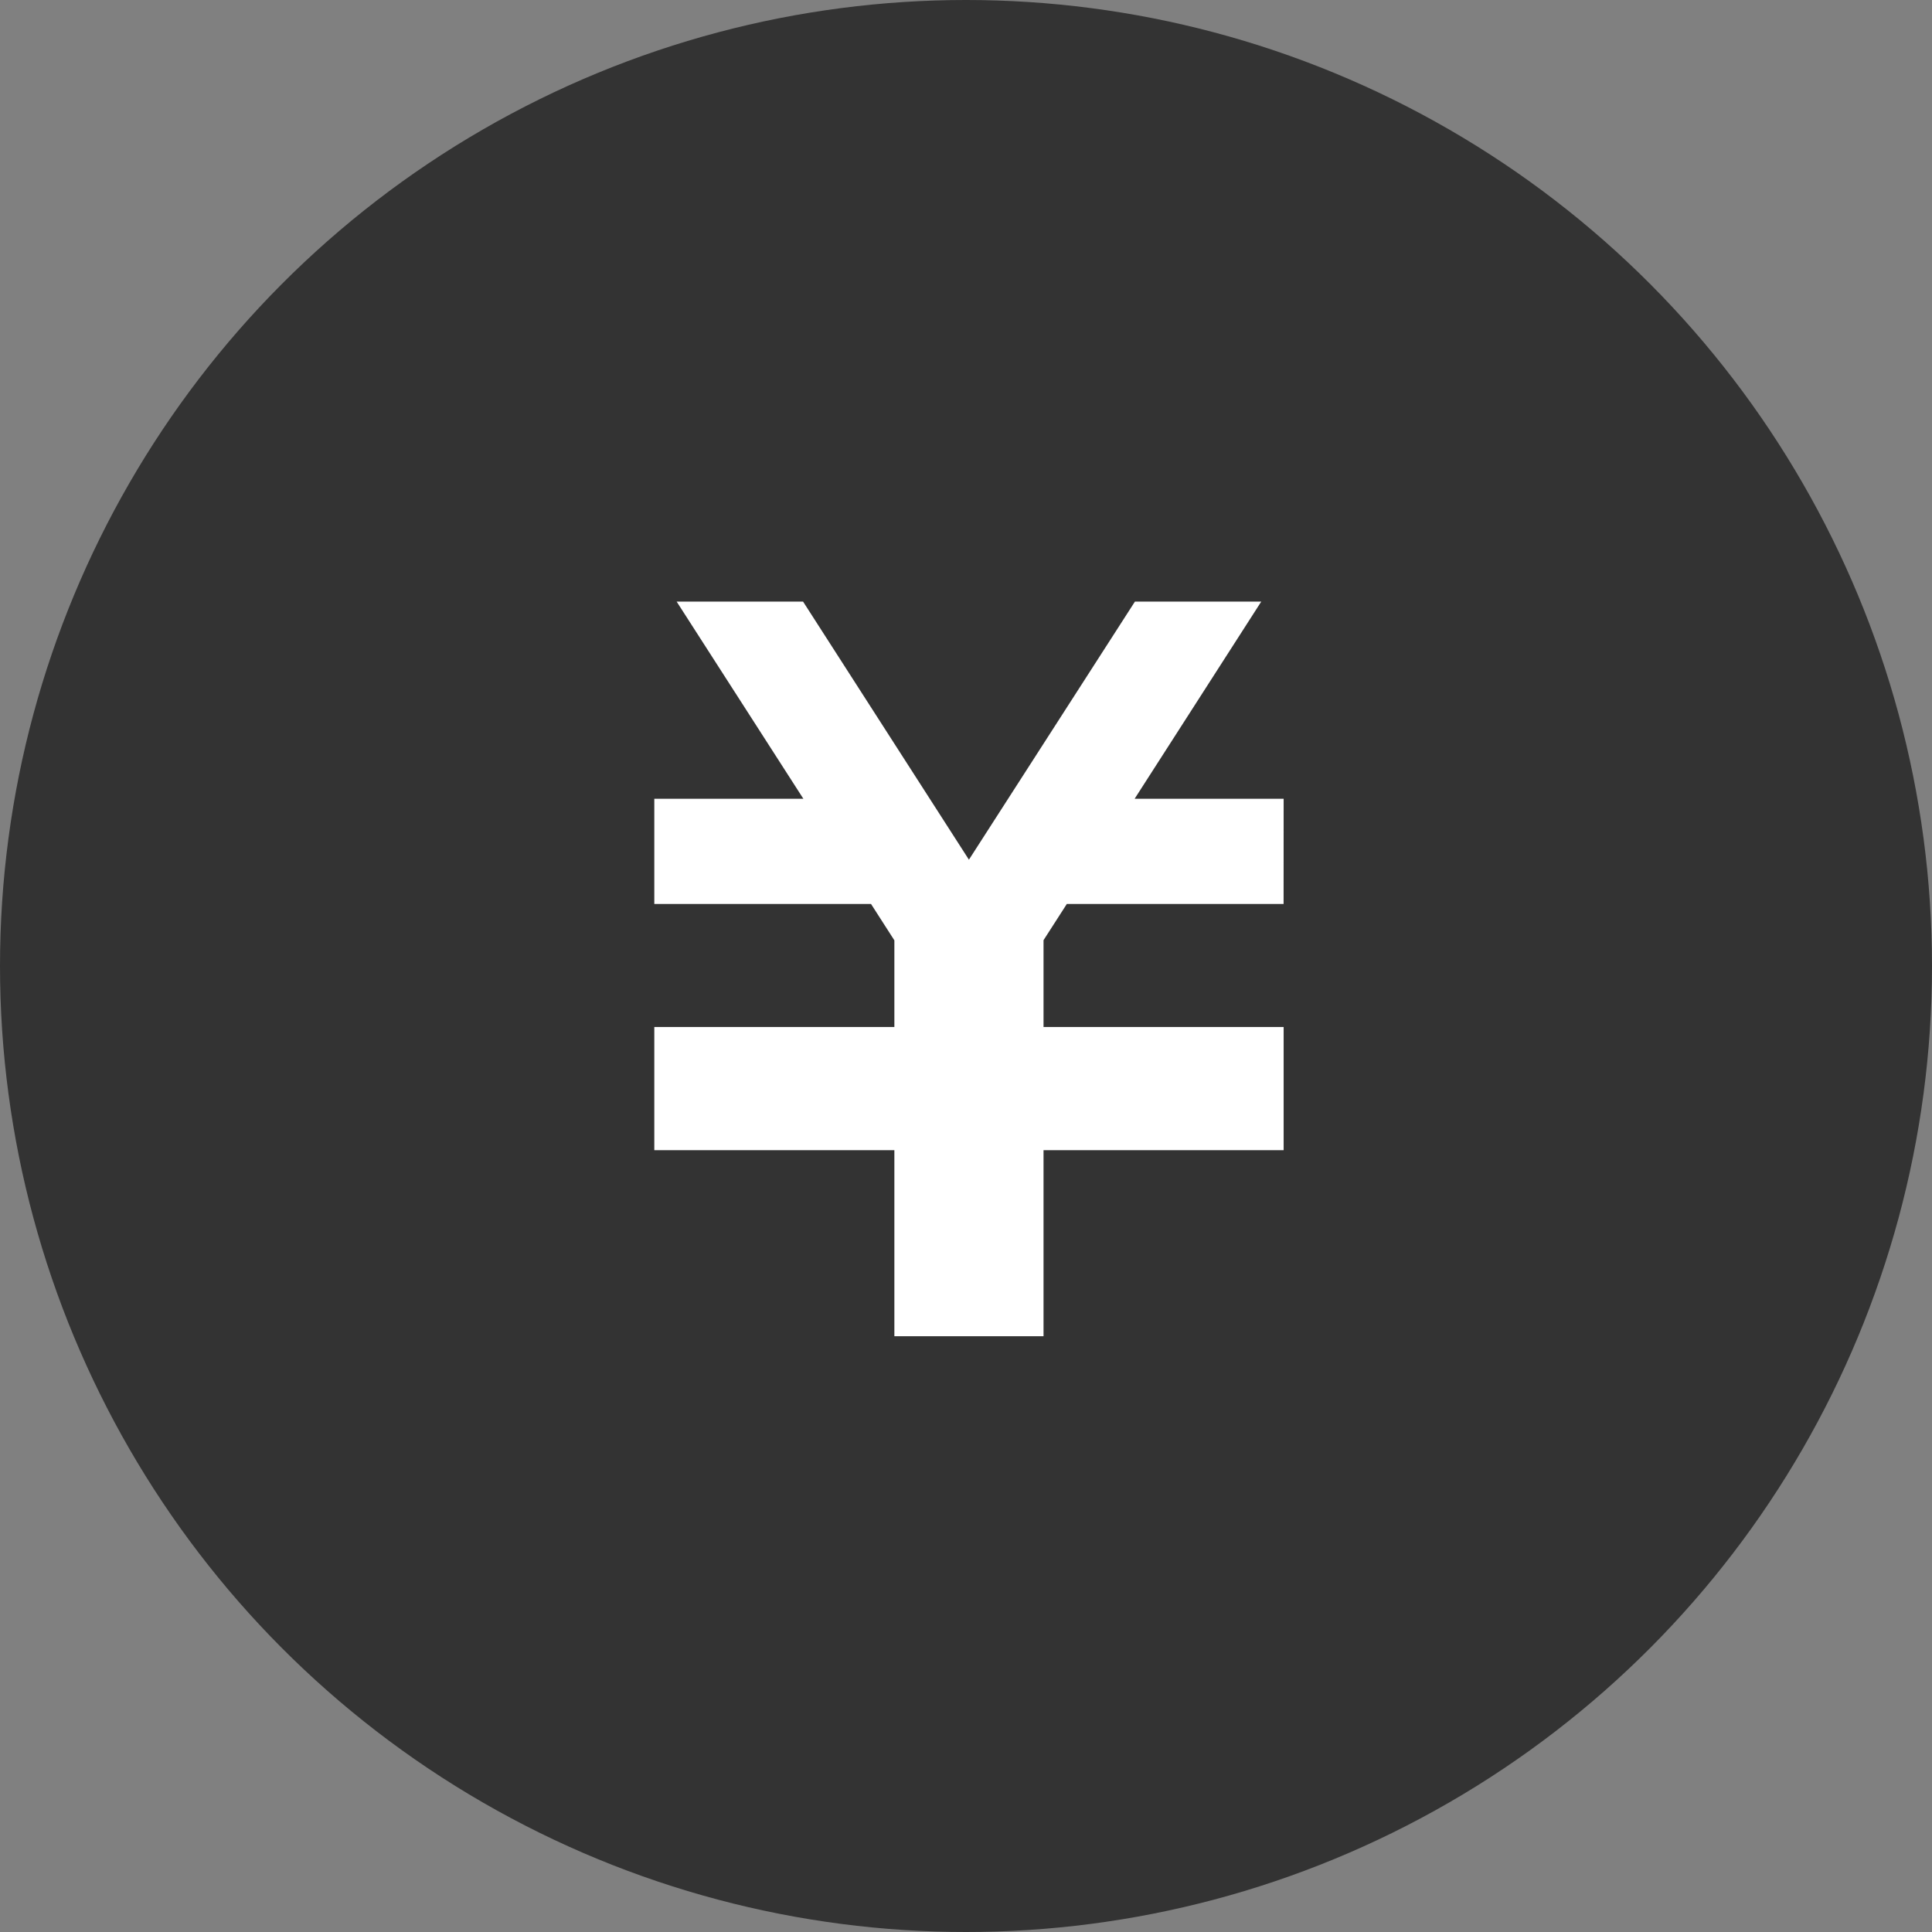<svg xmlns="http://www.w3.org/2000/svg" width="39" height="39" viewBox="0 0 39 39"><rect x="0" y="0" width="39" height="39" fill="#808080" stroke="none"/><g transform="translate(-95 -4304.505)"><circle cx="19.5" cy="19.5" r="19.5" transform="translate(95 4304.505)" fill="#333"/><circle cx="10.5" cy="10.5" r="10.5" transform="translate(104 4313.506)" fill="#fff"/><path d="M-303.025,37.146A13.559,13.559,0,0,0-316.584,50.7a13.559,13.559,0,0,0,13.559,13.559,13.743,13.743,0,0,0,9.588-3.971,13.3,13.3,0,0,0,3.971-9.587A13.558,13.558,0,0,0-303.025,37.146Zm6.352,12.248h-4.376l-.47.731v1.752h4.847v2.487h-4.847v3.755h-3.011V54.364h-4.846V51.877h4.846V50.128l-.471-.734h-4.375V47.27h3.009l-2.558-3.98h2.552l3.348,5.21,3.351-5.21h2.55l-2.556,3.98h3.008Z" transform="translate(417.584 4273.359)" fill="#333"/></g></svg>